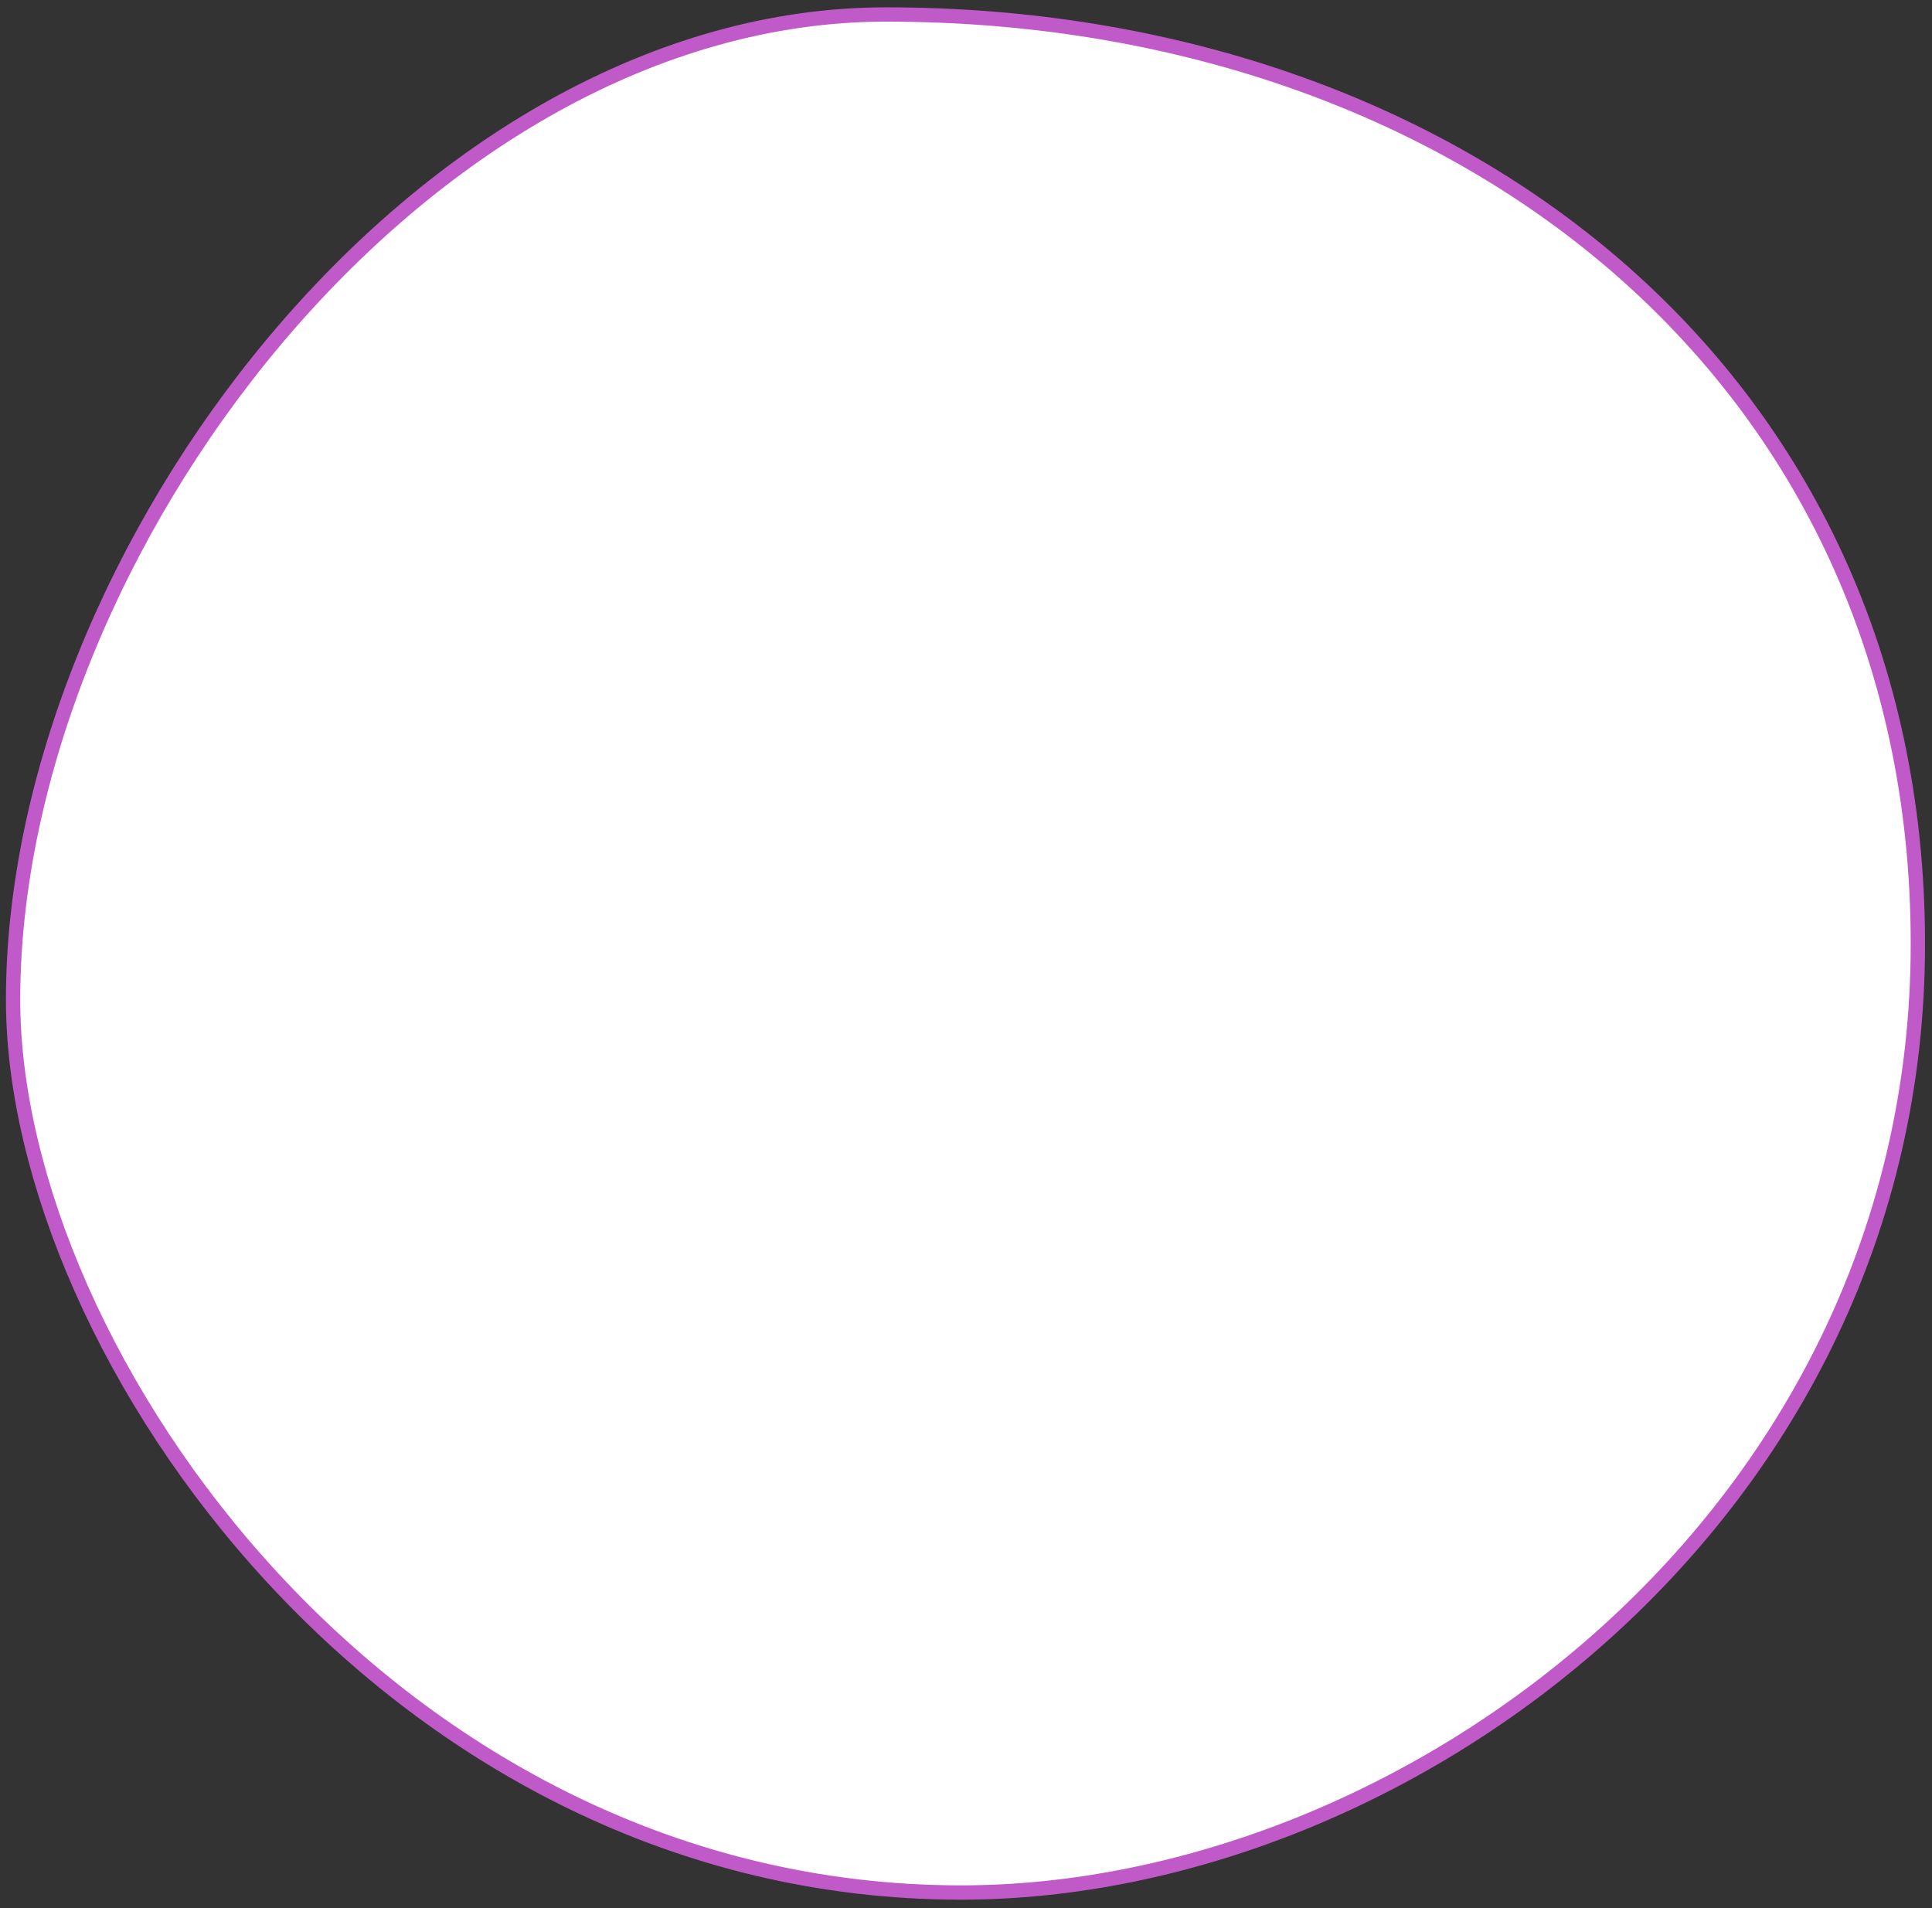 <svg xmlns="http://www.w3.org/2000/svg" width="162" height="160" viewBox="0 0 162 160" fill="none"><rect x="0" y="0" width="162" height="160" fill="#333333" stroke="none"/><path d="M160.815 79.146C160.815 126.955 117.96 158.693 80.593 158.693C32.815 158.693 1.097 113.468 1.097 83.83C1.097 46.438 35.397 1.214 74.298 1.214C122.076 1.214 160.815 31.337 160.815 79.146Z" fill="white" stroke="#C15AC9" stroke-width="1.2" stroke-miterlimit="10"></path></svg>